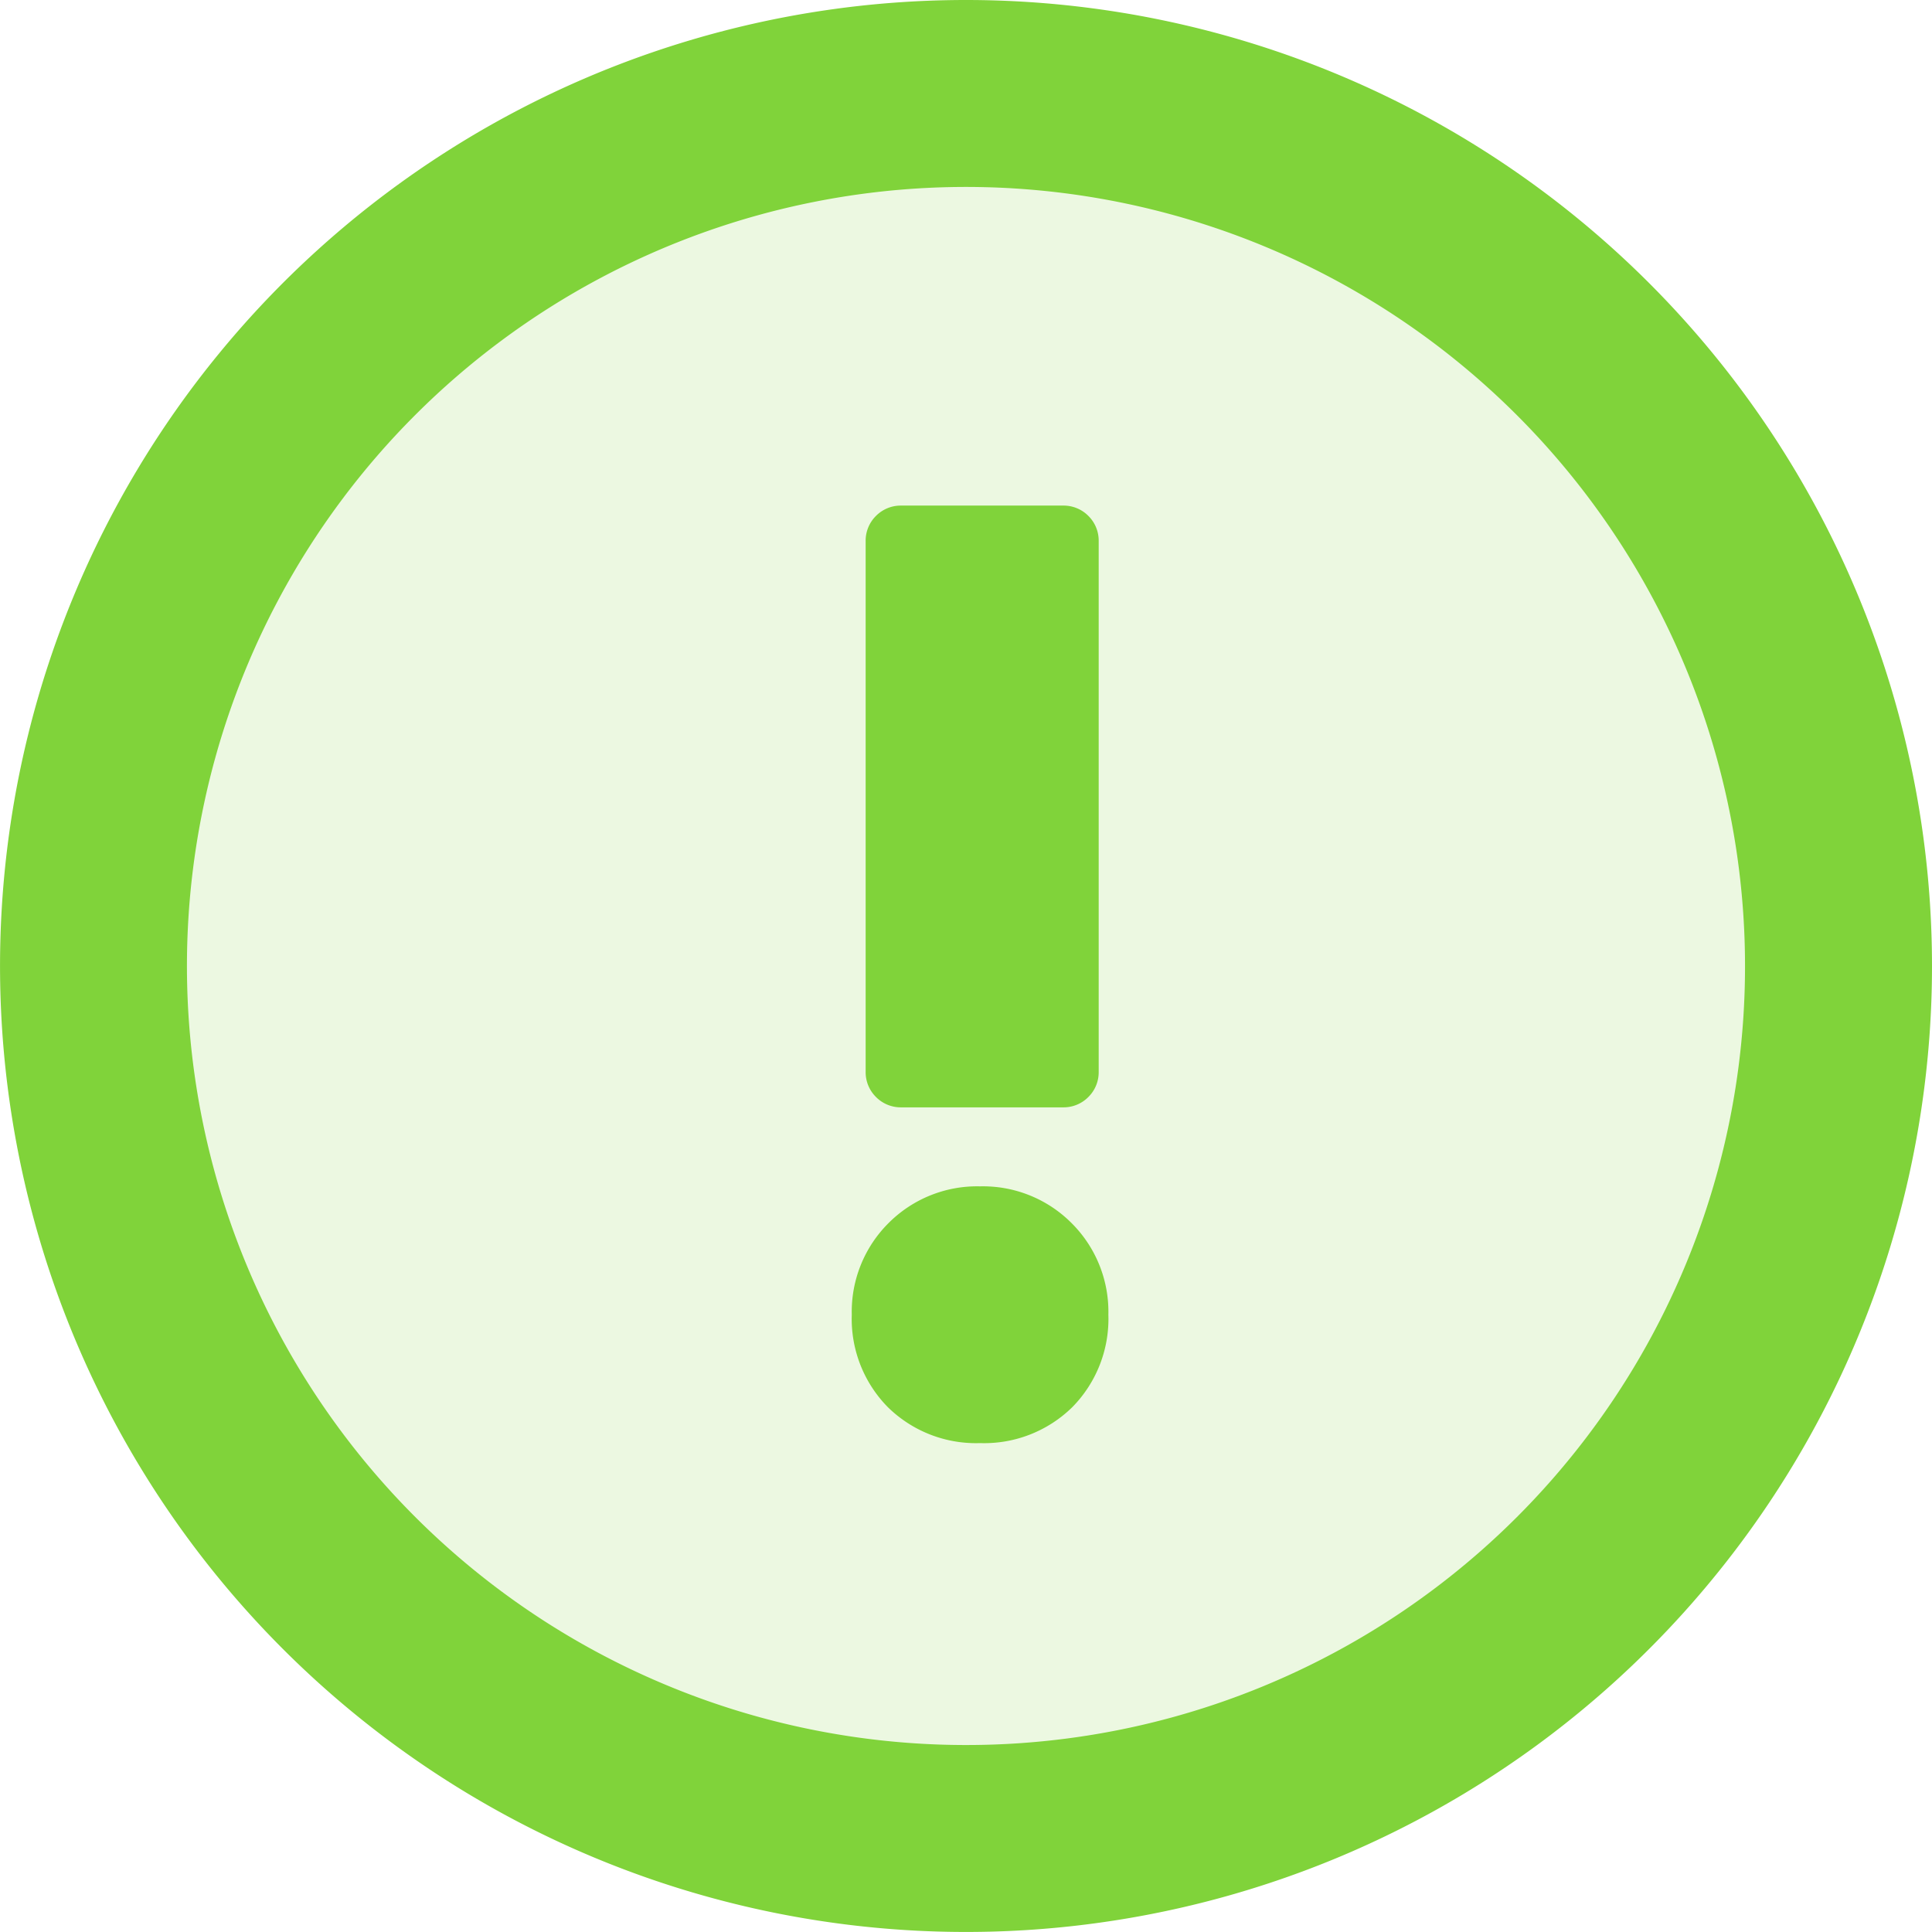 <svg xmlns="http://www.w3.org/2000/svg" width="51.549" height="51.549" viewBox="0 0 51.549 51.549">
  <g id="Groupe_2802" data-name="Groupe 2802" transform="translate(-6276.586 -9545)">
    <circle id="Ellipse_434" data-name="Ellipse 434" cx="23.5" cy="23.5" r="23.5" transform="translate(6279 9547.135)" fill="#80d33a" opacity="0.15"/>
    <path id="question-circle-regular" d="M33.774,8A25.774,25.774,0,1,0,59.549,33.774,25.778,25.778,0,0,0,33.774,8Zm0,46.56A20.786,20.786,0,1,1,54.56,33.774,20.773,20.773,0,0,1,33.774,54.56Z" transform="translate(6268.586 9537)" fill="#80d33a"/>
    <path id="Tracé_4952" data-name="Tracé 4952" d="M4.736-22.164A2.835,2.835,0,0,1,2.646-23a2.835,2.835,0,0,1-.833-2.091A2.854,2.854,0,0,1,2.627-27.2a2.854,2.854,0,0,1,2.109-.814,2.854,2.854,0,0,1,2.109.814,2.854,2.854,0,0,1,.814,2.109A2.835,2.835,0,0,1,6.827-23,2.835,2.835,0,0,1,4.736-22.164ZM2.516-4A.428.428,0,0,1,2.2-4.129a.428.428,0,0,1-.129-.315V-18.611a.428.428,0,0,1,.129-.315.428.428,0,0,1,.315-.13H6.845a.428.428,0,0,1,.315.13.428.428,0,0,1,.129.315V-4.444a.428.428,0,0,1-.129.315A.428.428,0,0,1,6.845-4Z" transform="translate(6307.472 9554.99) rotate(180)" fill="#80d33a" stroke="#80d33a" stroke-linecap="round" stroke-width="1"/>
  </g>
</svg>
